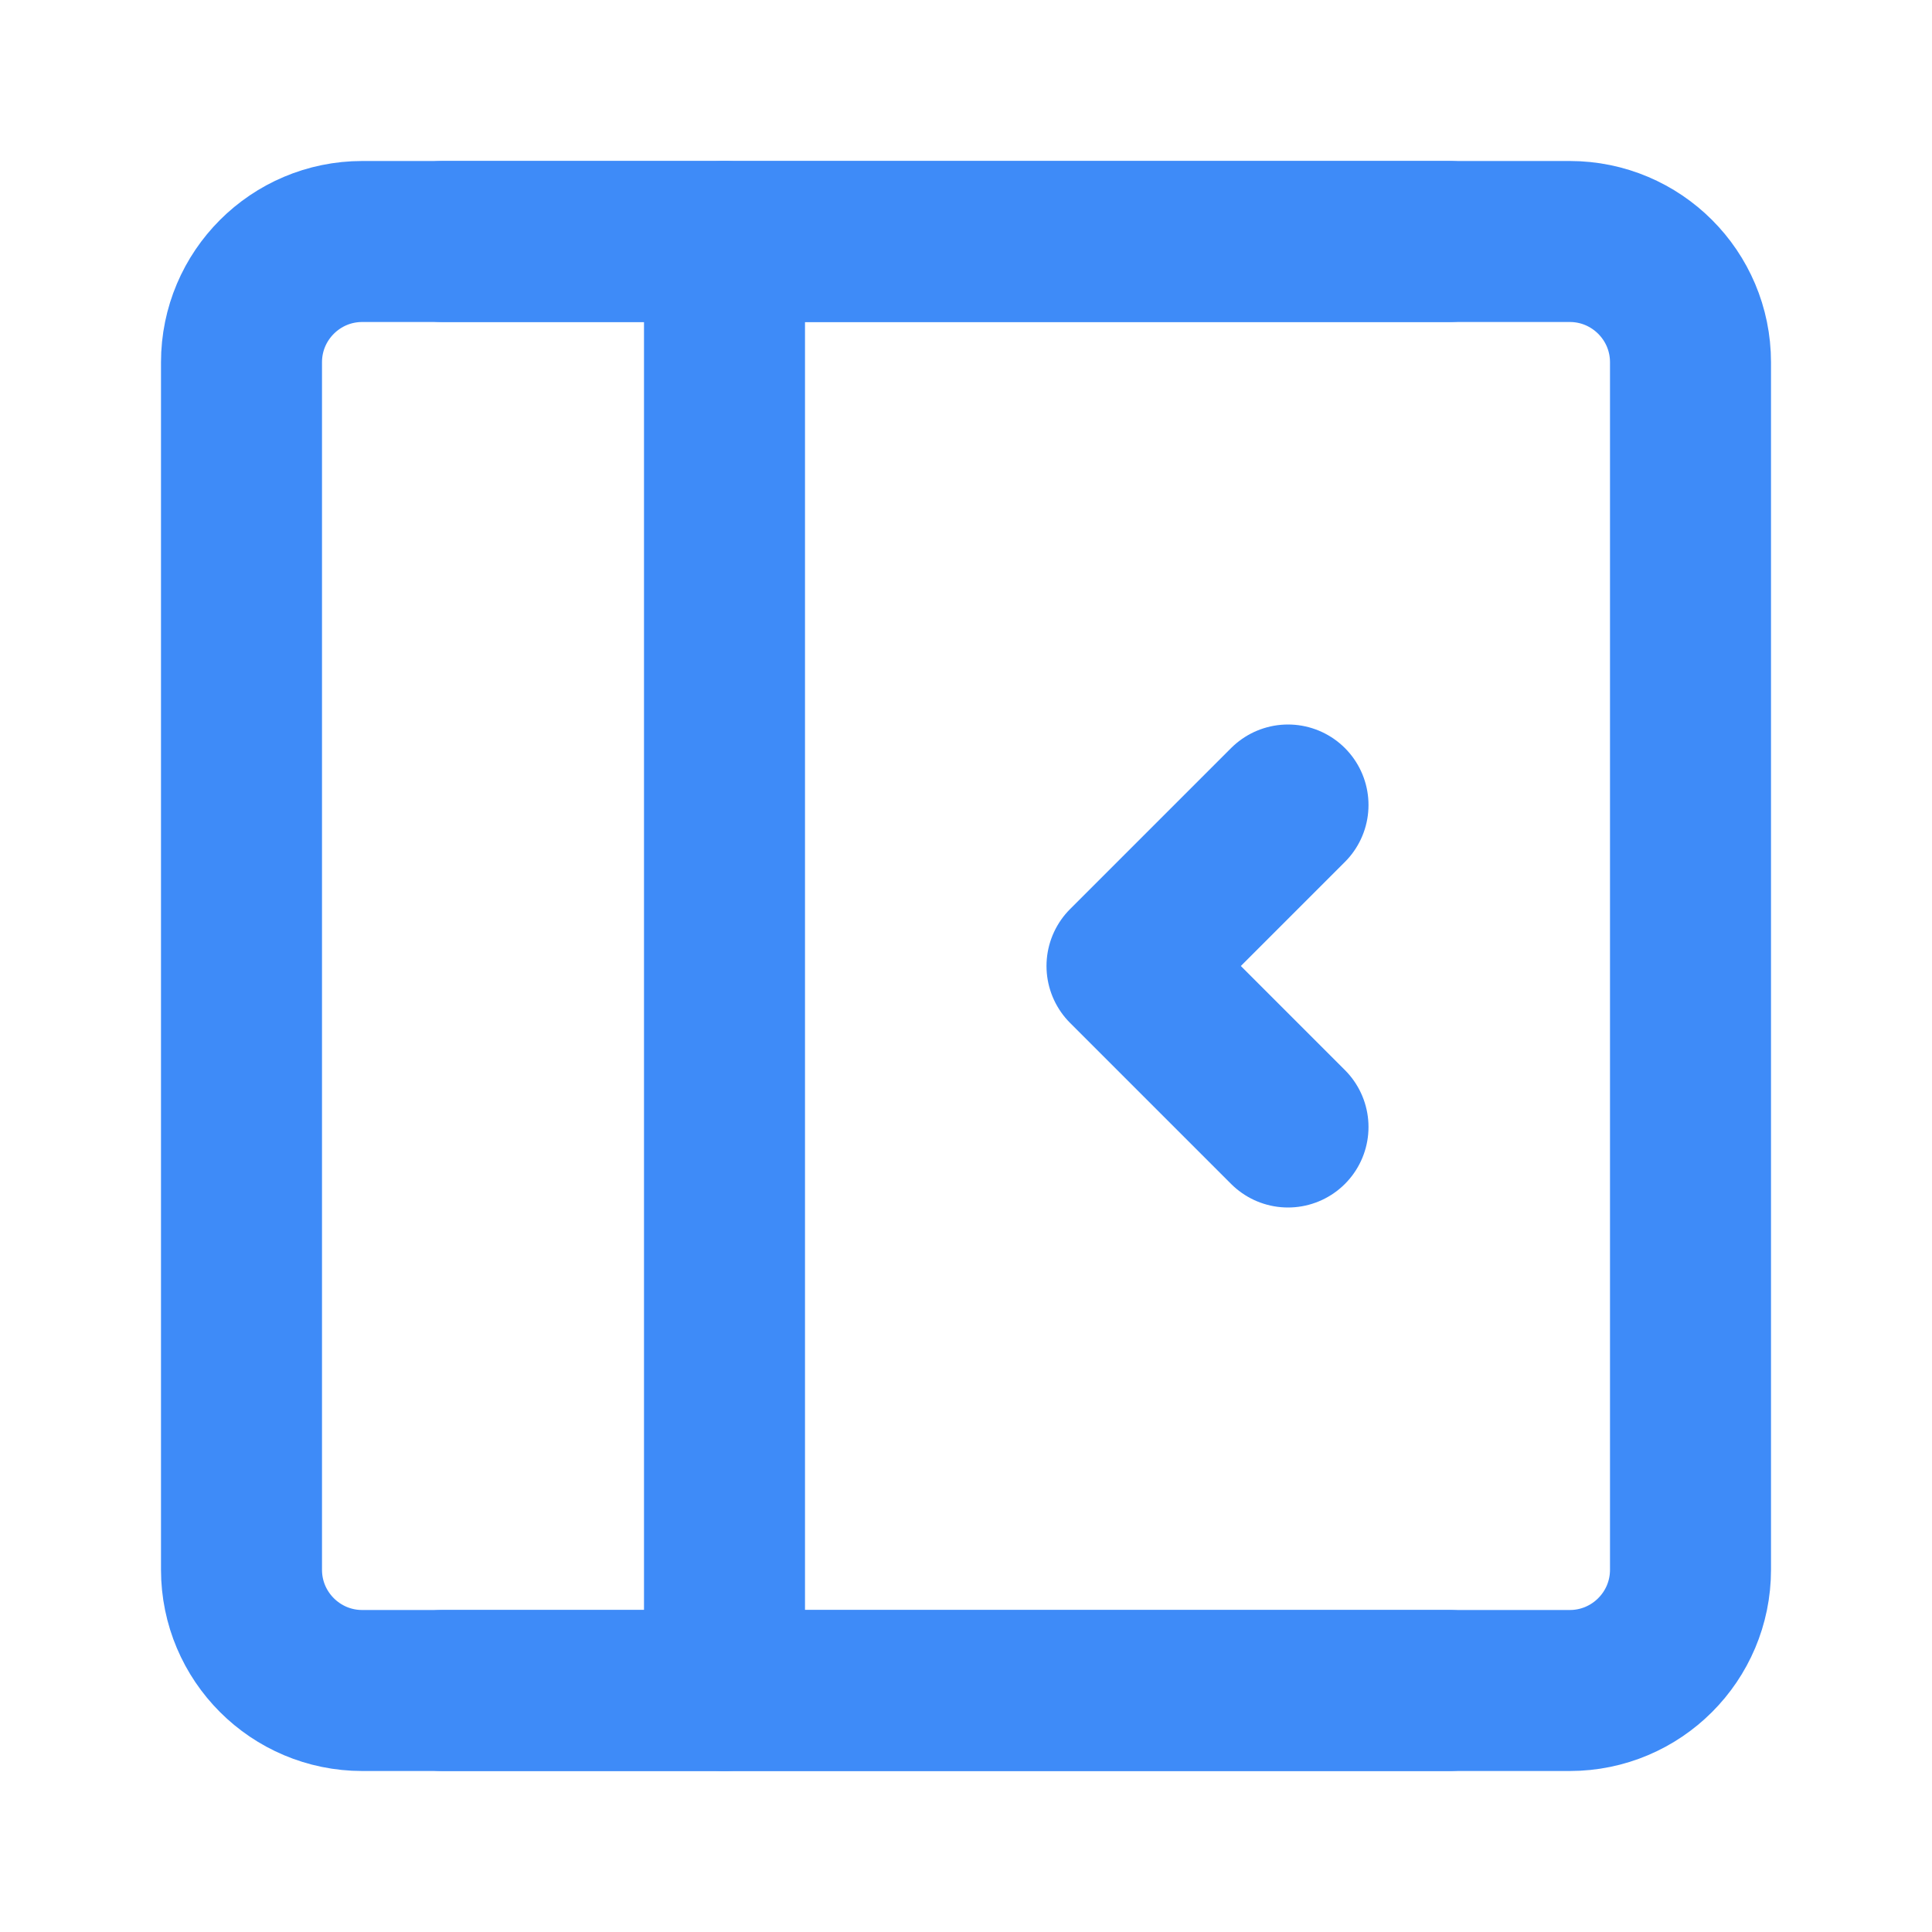 <svg width="24" height="24" viewBox="0 0 24 24" fill="none" xmlns="http://www.w3.org/2000/svg">
<path d="M19.5 3H4.5C3.672 3 3 3.672 3 4.5V19.5C3 20.328 3.672 21 4.5 21H19.5C20.328 21 21 20.328 21 19.5V4.5C21 3.672 20.328 3 19.5 3Z" stroke="#3E8BF8" stroke-width="2" stroke-linejoin="round"/>
<path d="M9 3V21" stroke="#3E8BF8" stroke-width="2" stroke-linecap="round" stroke-linejoin="round"/>
<path d="M5.5 3H18" stroke="#3E8BF8" stroke-width="2" stroke-linecap="round" stroke-linejoin="round"/>
<path d="M5.5 21H18" stroke="#3E8BF8" stroke-width="2" stroke-linecap="round" stroke-linejoin="round"/>
<path d="M16 10L14 12L16 14" stroke="#3E8BF8" stroke-width="2" stroke-linecap="round" stroke-linejoin="round"/>
</svg>
